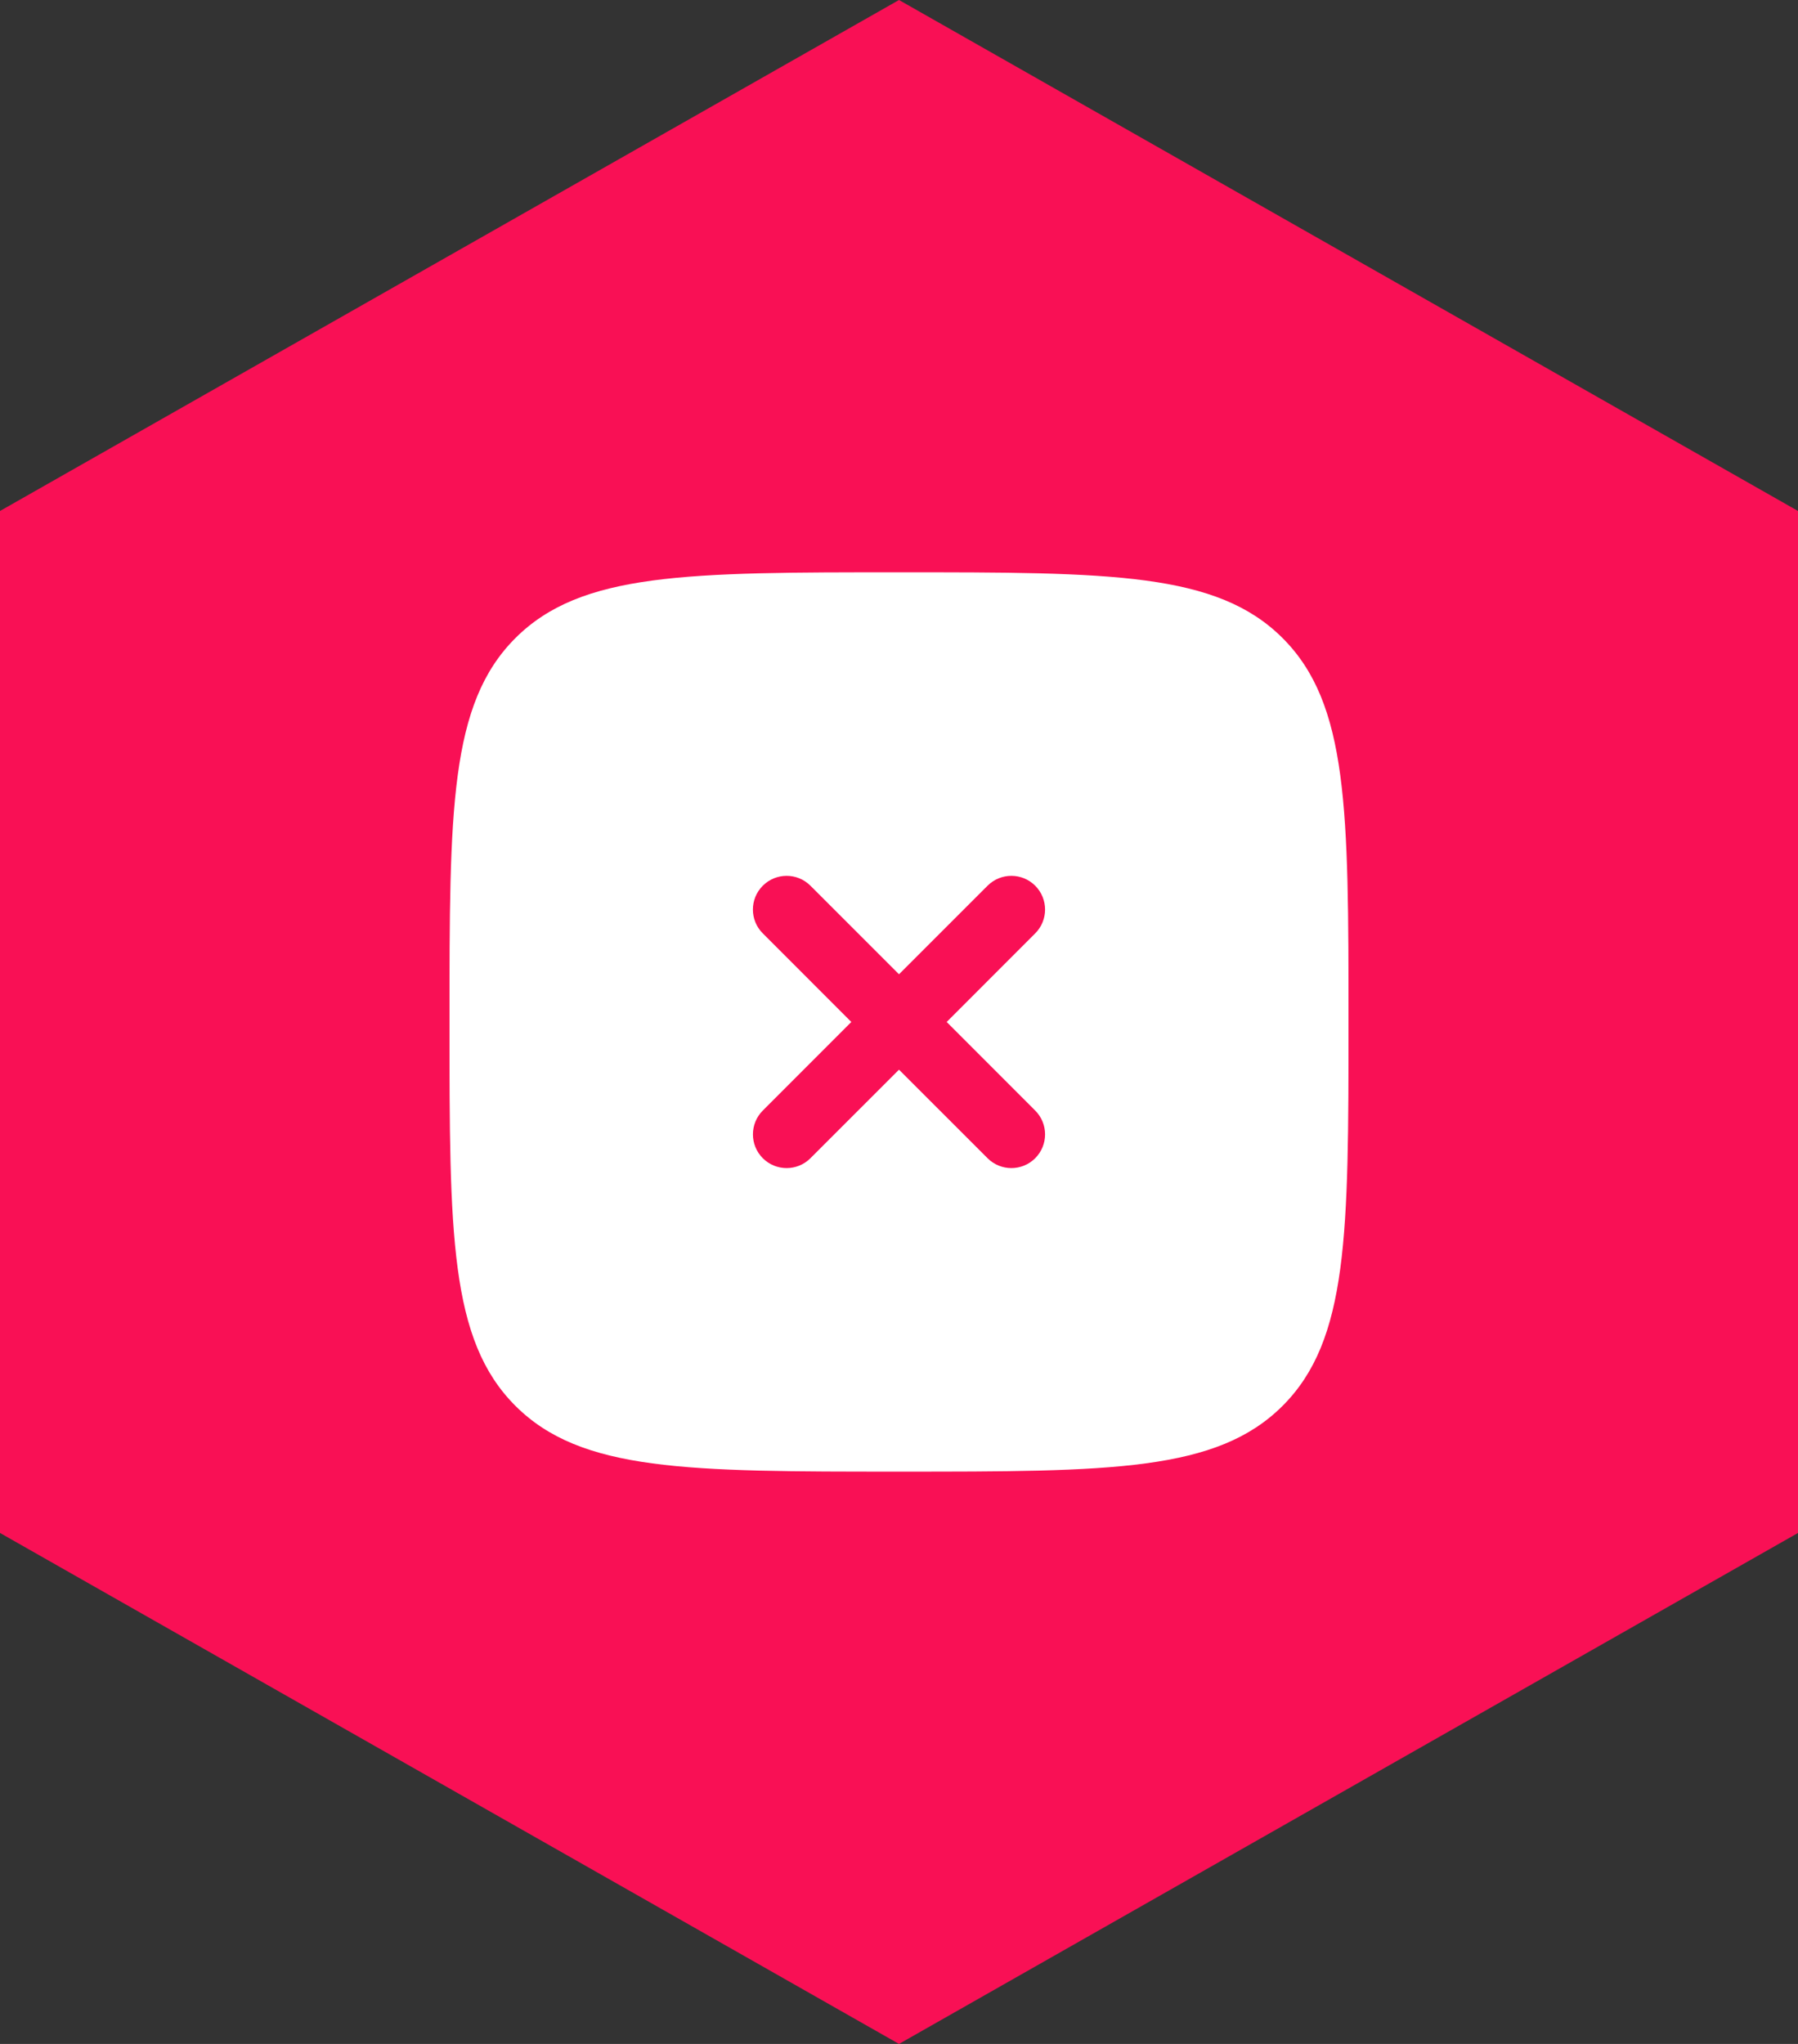 <?xml version="1.0" encoding="UTF-8"?> <svg xmlns="http://www.w3.org/2000/svg" width="44" height="50" viewBox="0 0 44 50" fill="none"><rect x="0" y="0" width="44" height="50" fill="#333333" stroke="none"/><path d="M44 37.5L22 50L0 37.5V12.5L22 0L44 12.5V37.5Z" fill="#F91055"></path><path fill-rule="evenodd" clip-rule="evenodd" d="M22 36C16.815 36 14.222 36 12.611 34.389C11 32.778 11 30.185 11 25C11 19.815 11 17.222 12.611 15.611C14.222 14 16.815 14 22 14C27.185 14 29.778 14 31.389 15.611C33 17.222 33 19.815 33 25C33 30.185 33 32.778 31.389 34.389C29.778 36 27.185 36 22 36ZM18.667 21.667C18.989 21.345 19.511 21.345 19.833 21.667L22 23.833L24.167 21.667C24.489 21.345 25.011 21.345 25.333 21.667C25.655 21.989 25.655 22.511 25.333 22.833L23.167 25L25.333 27.167C25.655 27.489 25.655 28.011 25.333 28.333C25.011 28.655 24.489 28.655 24.167 28.333L22 26.167L19.833 28.333C19.511 28.655 18.989 28.655 18.667 28.333C18.345 28.011 18.345 27.489 18.667 27.167L20.833 25L18.667 22.833C18.344 22.511 18.344 21.989 18.667 21.667Z" fill="white"></path></svg> 
